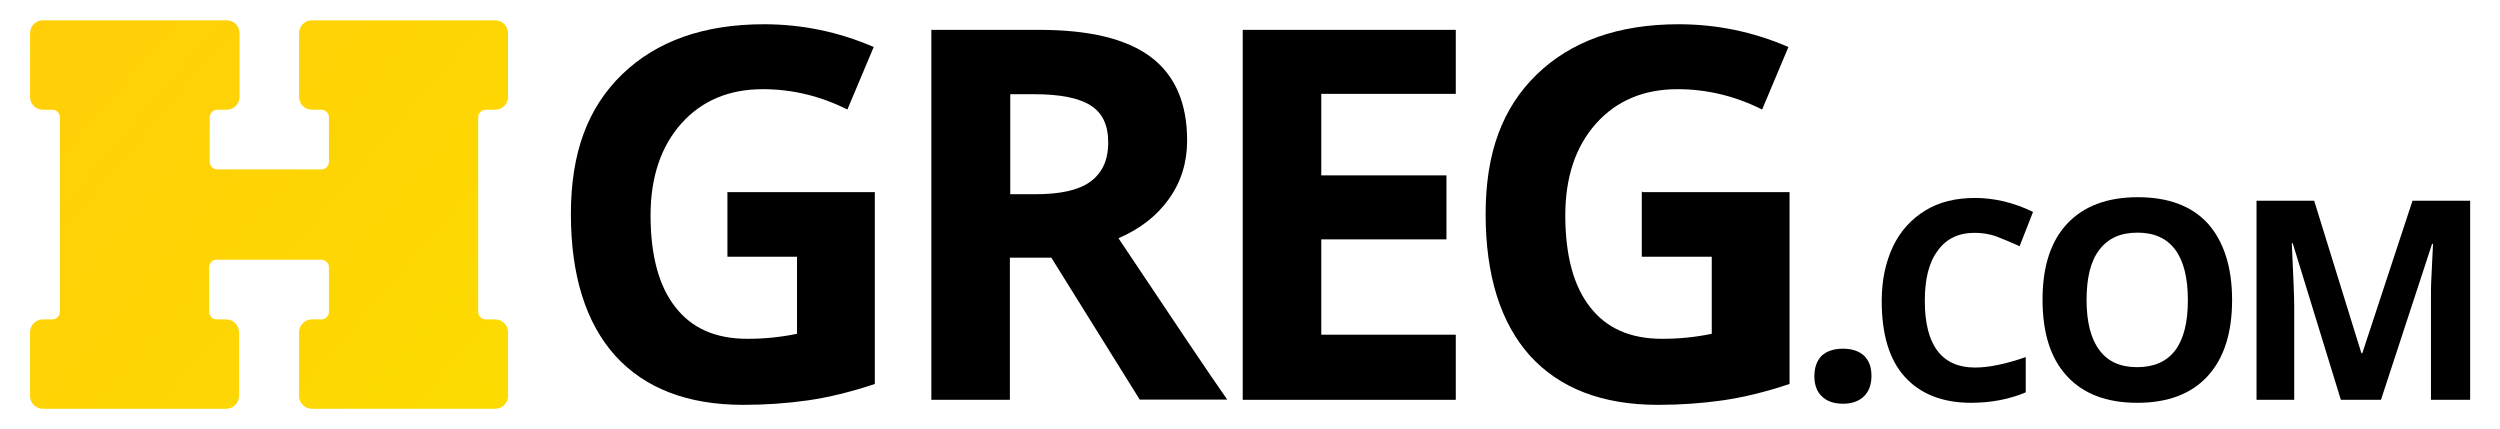 <svg width="134" height="23" viewBox="0 0 134 23" fill="none" xmlns="http://www.w3.org/2000/svg">
<path d="M2.3 17.12C1.9 17.12 1.61 17.44 1.61 17.81V21.22C1.61 21.62 1.93 21.91 2.3 21.91H12.12C12.52 21.91 12.81 21.59 12.81 21.22V17.81C12.81 17.41 12.49 17.12 12.12 17.12H11.61C11.4 17.12 11.21 16.93 11.21 16.72V14.32C11.21 14.11 11.4 13.92 11.61 13.92H17.23C17.44 13.92 17.63 14.11 17.63 14.32V16.72C17.63 16.93 17.44 17.12 17.23 17.12H16.72C16.32 17.12 16.03 17.44 16.03 17.81V21.22C16.03 21.62 16.35 21.91 16.72 21.91H26.54C26.94 21.91 27.23 21.59 27.23 21.22V17.81C27.23 17.41 26.91 17.12 26.54 17.12H26.03C25.82 17.12 25.63 16.93 25.63 16.72V6.28C25.63 6.07 25.82 5.88 26.03 5.88H26.54C26.94 5.88 27.23 5.56 27.23 5.19V1.78C27.23 1.38 26.91 1.09 26.54 1.09H16.72C16.32 1.09 16.03 1.41 16.03 1.78V5.19C16.03 5.59 16.35 5.88 16.72 5.88H17.23C17.44 5.88 17.63 6.07 17.63 6.28V8.68C17.63 8.89 17.44 9.08 17.23 9.08H11.64C11.43 9.08 11.24 8.89 11.24 8.68V6.28C11.24 6.07 11.43 5.88 11.64 5.88H12.15C12.55 5.88 12.84 5.56 12.84 5.19V1.78C12.84 1.38 12.52 1.09 12.15 1.09H2.3C1.9 1.09 1.61 1.41 1.61 1.78V5.19C1.61 5.59 1.93 5.88 2.3 5.88H2.81C3.02 5.88 3.21 6.07 3.21 6.28V16.72C3.21 16.93 3.02 17.12 2.81 17.12H2.3Z" fill="url(#paint0_linear_354_704)"/>
<path d="M39.01 10.3H46.89V20.58C45.61 21.01 44.41 21.3 43.3 21.46C42.18 21.62 41.01 21.7 39.84 21.7C36.86 21.7 34.57 20.82 32.97 19.06C31.4 17.3 30.6 14.77 30.6 11.47C30.6 8.17 31.51 5.77 33.34 3.99C35.18 2.21 37.71 1.3 40.95 1.3C42.97 1.3 44.94 1.7 46.83 2.52L45.42 5.87C43.98 5.15 42.47 4.78 40.89 4.78C39.08 4.78 37.62 5.39 36.52 6.62C35.43 7.84 34.87 9.5 34.87 11.54C34.87 13.7 35.32 15.35 36.2 16.46C37.08 17.6 38.36 18.16 40.06 18.16C40.94 18.16 41.82 18.08 42.72 17.89V13.76H38.99V10.27L39.01 10.3Z" fill="black"/>
<path d="M54.13 13.82V21.43H49.92V1.6H55.7C58.39 1.6 60.39 2.08 61.69 3.06C62.99 4.04 63.63 5.54 63.63 7.53C63.63 8.7 63.31 9.74 62.67 10.64C62.03 11.55 61.13 12.26 59.95 12.77C62.93 17.24 64.87 20.12 65.78 21.42H61.09L56.35 13.81H54.11L54.13 13.82ZM54.13 10.41H55.49C56.82 10.41 57.81 10.2 58.44 9.74C59.07 9.28 59.4 8.6 59.4 7.64C59.4 6.68 59.08 6.04 58.44 5.64C57.8 5.24 56.79 5.05 55.43 5.05H54.15V10.4H54.12L54.13 10.41Z" fill="black"/>
<path d="M78.03 21.43H66.61V1.6H78.03V5.03H70.82V9.4H77.53V12.83H70.82V17.94H78.03V21.43Z" fill="black"/>
<path d="M88.04 10.3H95.92V20.58C94.64 21.01 93.44 21.3 92.33 21.46C91.21 21.62 90.04 21.7 88.87 21.7C85.89 21.7 83.6 20.82 82 19.06C80.43 17.3 79.63 14.77 79.63 11.47C79.63 8.17 80.54 5.77 82.37 3.99C84.21 2.21 86.74 1.3 89.98 1.3C92 1.3 93.97 1.7 95.86 2.52L94.45 5.87C93.01 5.15 91.5 4.78 89.92 4.78C88.11 4.78 86.65 5.39 85.55 6.62C84.45 7.85 83.9 9.5 83.9 11.54C83.9 13.7 84.35 15.35 85.23 16.46C86.11 17.6 87.39 18.16 89.09 18.16C89.97 18.16 90.85 18.08 91.75 17.89V13.76H88V10.27H88.03L88.04 10.3Z" fill="black"/>
<path d="M97.25 20.18C97.25 19.7 97.38 19.33 97.65 19.06C97.92 18.82 98.29 18.69 98.79 18.69C99.27 18.69 99.64 18.82 99.91 19.06C100.18 19.33 100.31 19.67 100.31 20.15C100.31 20.6 100.18 20.98 99.91 21.24C99.64 21.5 99.27 21.64 98.79 21.64C98.31 21.64 97.91 21.51 97.65 21.24C97.41 21.03 97.25 20.65 97.25 20.18Z" fill="black"/>
<path d="M105.83 12.48C104.98 12.48 104.31 12.8 103.86 13.44C103.38 14.08 103.17 14.98 103.17 16.13C103.17 18.5 104.08 19.7 105.86 19.7C106.61 19.7 107.51 19.51 108.58 19.14V21.03C107.7 21.4 106.72 21.59 105.65 21.59C104.11 21.59 102.91 21.11 102.08 20.18C101.25 19.25 100.86 17.89 100.86 16.13C100.86 15.01 101.07 14.05 101.47 13.2C101.87 12.37 102.45 11.74 103.2 11.28C103.95 10.82 104.85 10.61 105.86 10.61C106.87 10.61 107.94 10.85 108.97 11.36L108.25 13.2C107.85 13.01 107.45 12.85 107.05 12.69C106.62 12.53 106.22 12.48 105.83 12.48Z" fill="black"/>
<path d="M119.64 16.08C119.64 17.84 119.21 19.19 118.34 20.15C117.46 21.11 116.21 21.59 114.56 21.59C112.91 21.59 111.66 21.11 110.78 20.15C109.9 19.19 109.48 17.83 109.48 16.05C109.48 14.27 109.93 12.91 110.81 11.98C111.69 11.05 112.94 10.57 114.59 10.57C116.24 10.57 117.49 11.05 118.34 11.98C119.19 12.94 119.64 14.3 119.64 16.08ZM111.84 16.08C111.84 17.28 112.08 18.18 112.53 18.77C112.98 19.38 113.65 19.68 114.55 19.68C116.36 19.68 117.27 18.48 117.27 16.09C117.27 13.7 116.36 12.47 114.58 12.47C113.67 12.47 113.01 12.76 112.53 13.38C112.05 14 111.84 14.9 111.84 16.1V16.08Z" fill="black"/>
<path d="M125.47 21.43L122.89 13.04H122.84C122.92 14.74 122.97 15.89 122.97 16.45V21.43H120.95V10.76H124.04L126.57 18.93H126.62L129.31 10.76H132.4V21.43H130.3V15.55C130.3 15.23 130.35 14.41 130.41 13.07H130.36L127.62 21.43H125.49H125.47Z" fill="black"/>
<defs>
<linearGradient id="paint0_linear_354_704" x1="26.92" y1="22.17" x2="1.53" y2="0.49" gradientUnits="userSpaceOnUse">
<stop stop-color="#FDDB00"/>
<stop offset="1" stop-color="#FFCE09"/>
</linearGradient>
</defs>
</svg>
